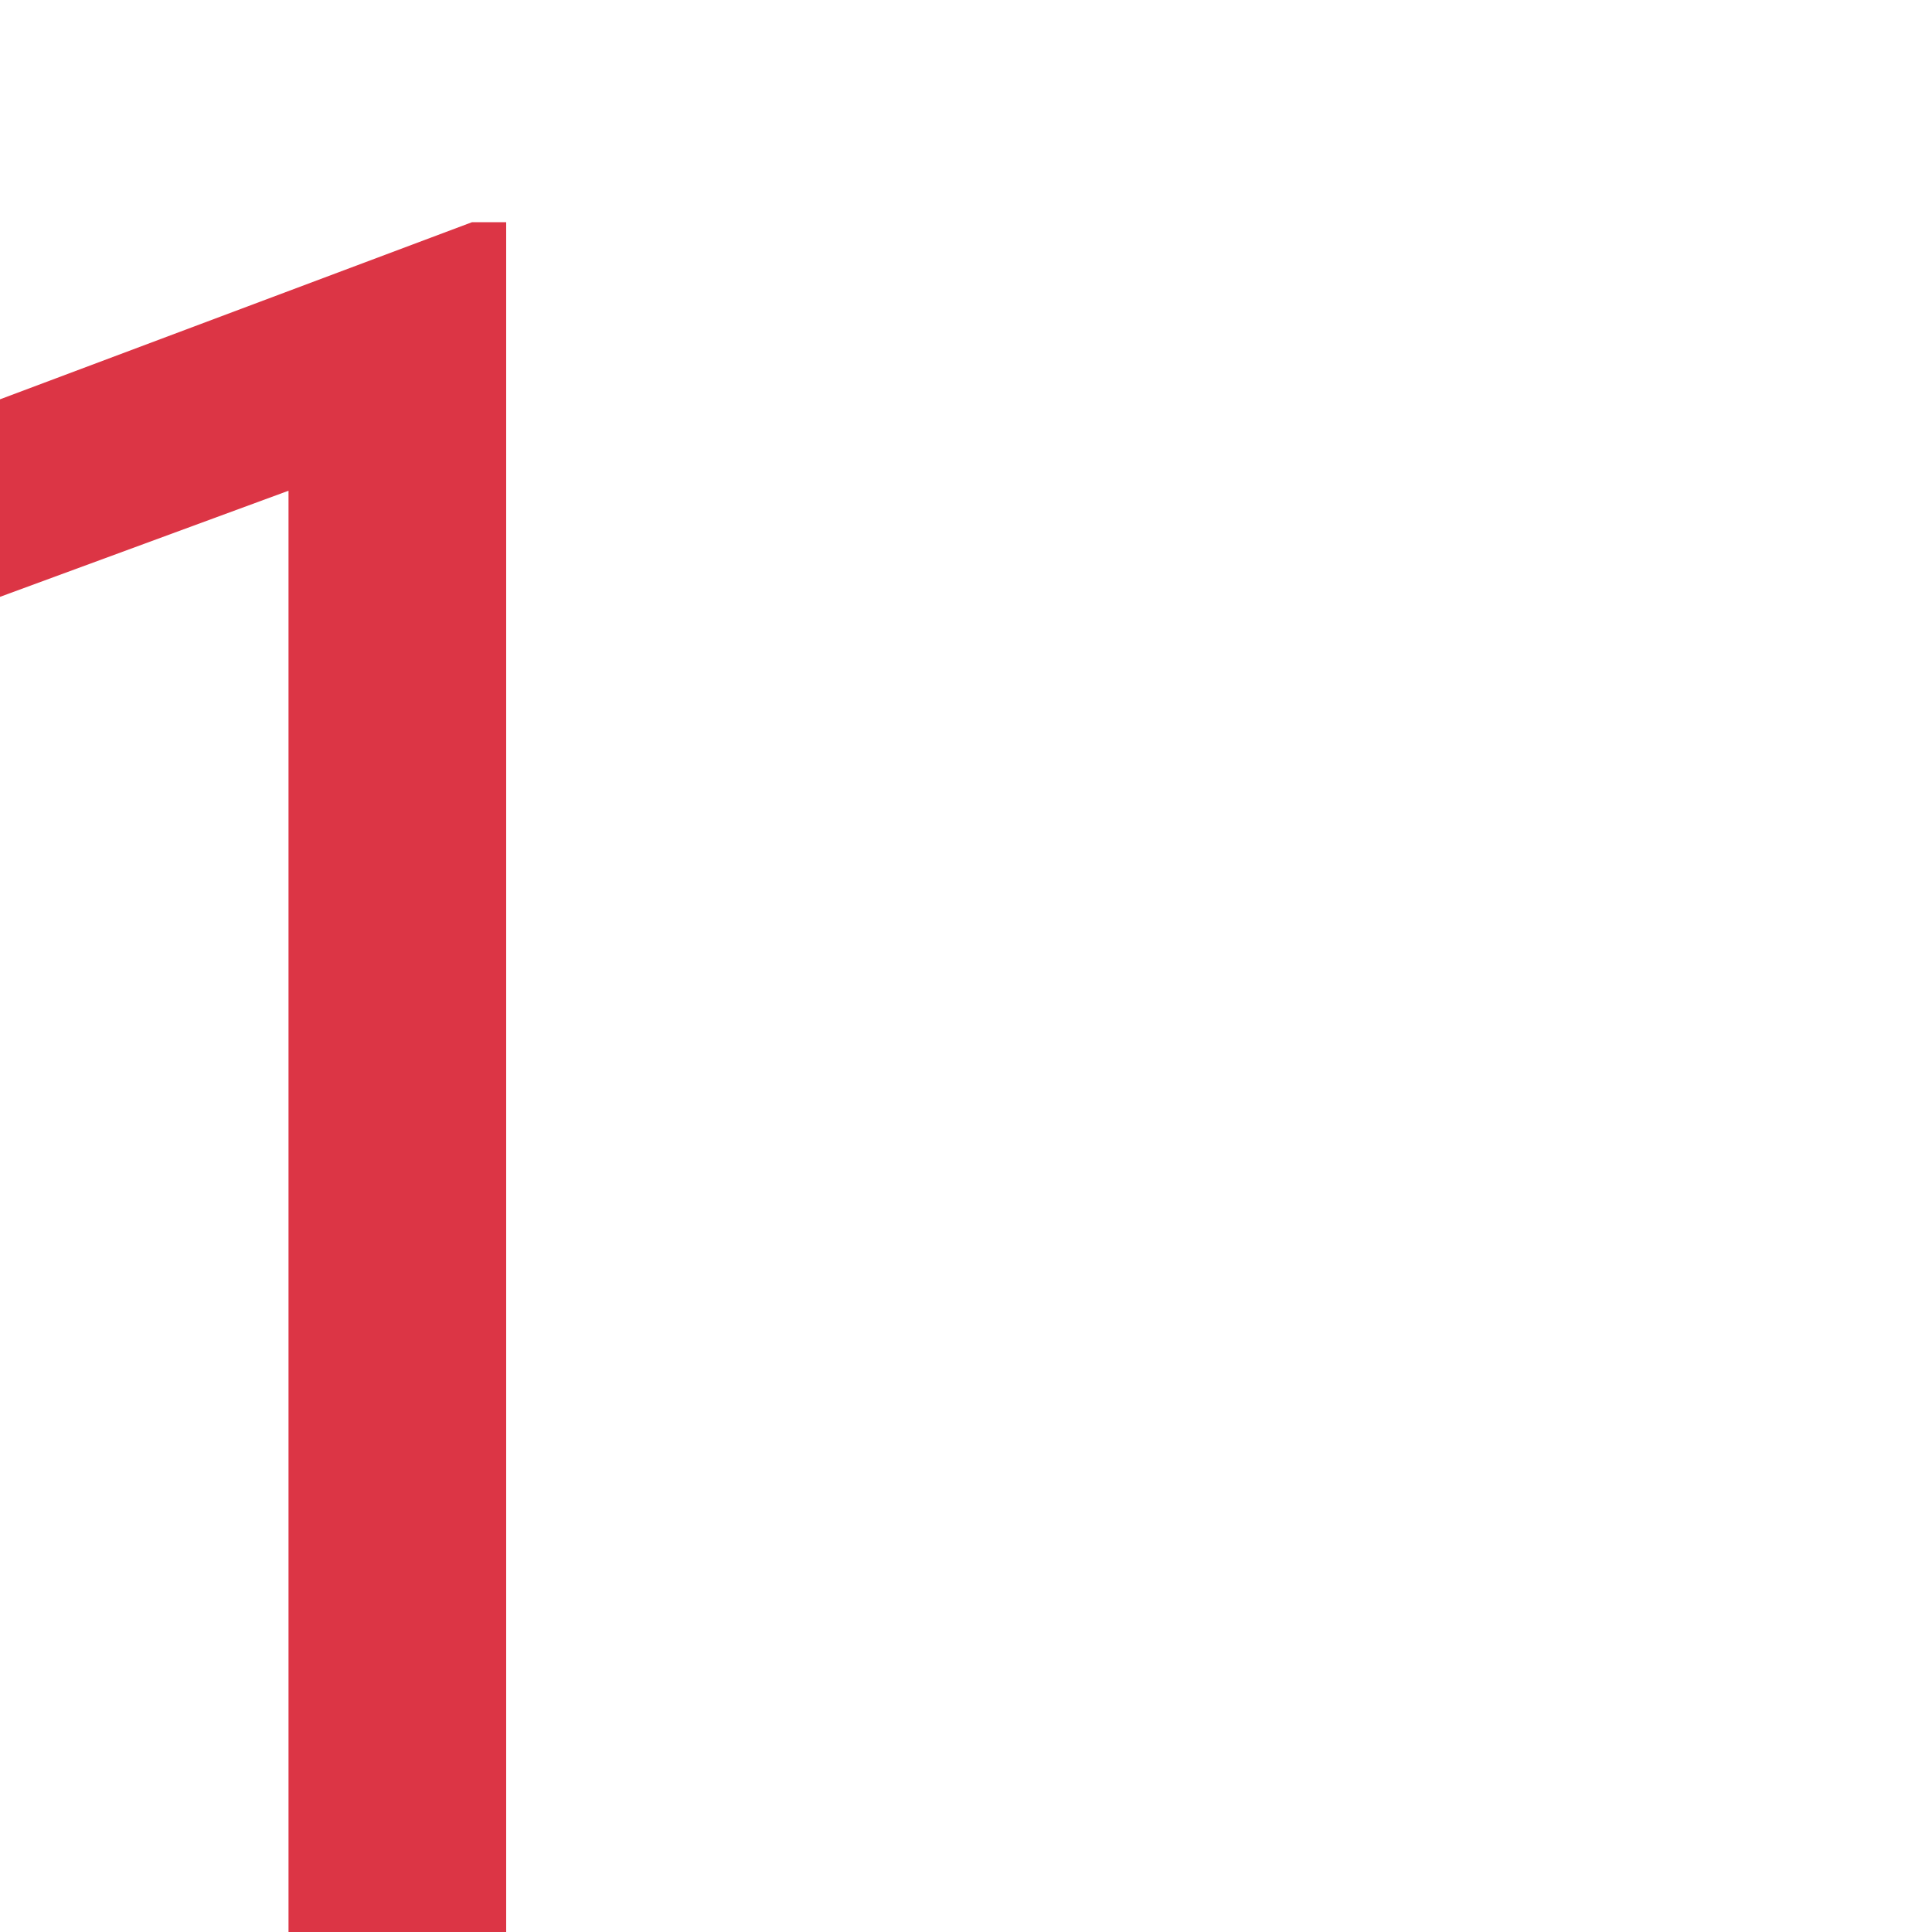 <?xml version="1.0" encoding="utf-8"?>
<!-- Generator: Adobe Illustrator 25.1.0, SVG Export Plug-In . SVG Version: 6.00 Build 0)  -->
<svg version="1.1" id="Слой_1" xmlns="http://www.w3.org/2000/svg" xmlns:xlink="http://www.w3.org/1999/xlink" x="0px" y="0px"
	 viewBox="0 0 300 300" style="enable-background:new 0 0 300 300;" xml:space="preserve">
<style type="text/css">
	.st0{fill:#DC3545;}
</style>
<g>
	<path class="st0" d="M78.6,300H44.8V76.2l-67.7,24.9V70.6l96.2-36.1h5.3V300z"/>
</g>
</svg>
